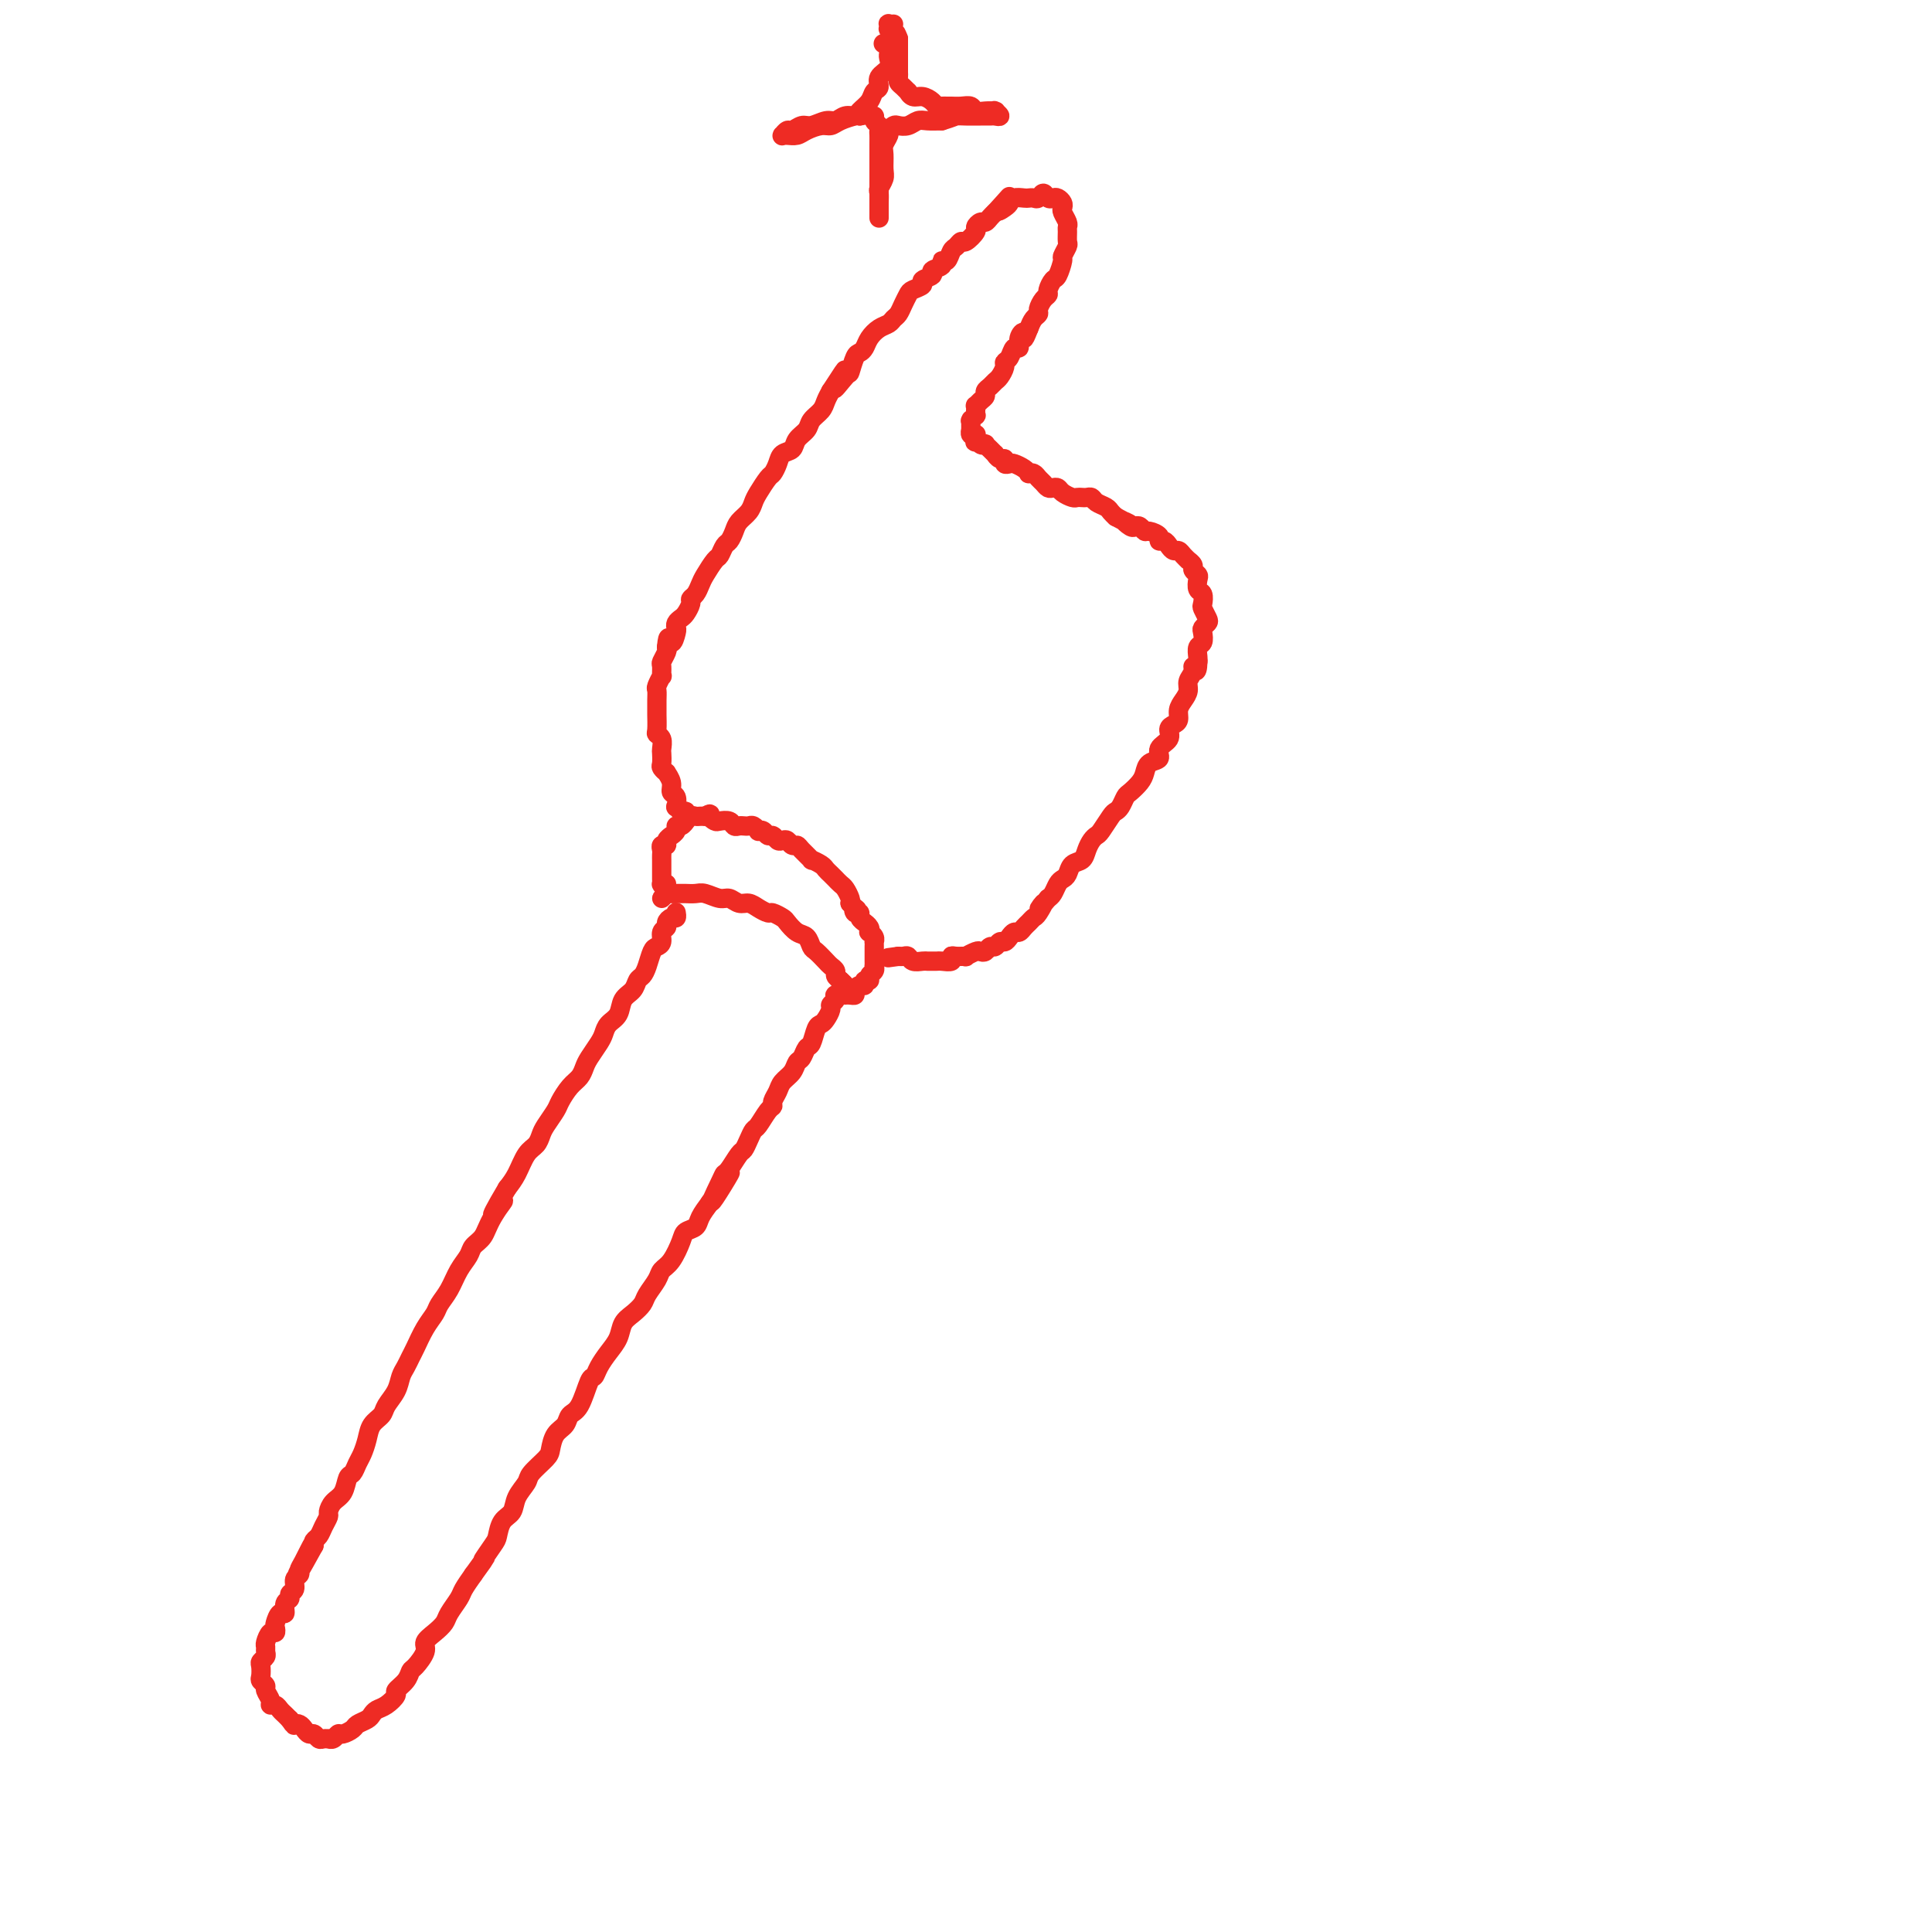 <svg viewBox='0 0 400 400' version='1.1' xmlns='http://www.w3.org/2000/svg' xmlns:xlink='http://www.w3.org/1999/xlink'><g fill='none' stroke='#EE2B24' stroke-width='4' stroke-linecap='round' stroke-linejoin='round'><path d='M138,185c-0.512,0.536 -1.024,1.072 -1,1c0.024,-0.072 0.583,-0.751 1,-1c0.417,-0.249 0.692,-0.066 1,0c0.308,0.066 0.648,0.017 1,0c0.352,-0.017 0.717,-0.000 1,0c0.283,0.000 0.484,-0.015 1,0c0.516,0.015 1.345,0.061 2,0c0.655,-0.061 1.134,-0.227 2,0c0.866,0.227 2.118,0.848 3,1c0.882,0.152 1.392,-0.166 2,0c0.608,0.166 1.314,0.814 2,1c0.686,0.186 1.354,-0.090 2,0c0.646,0.090 1.272,0.548 2,1c0.728,0.452 1.560,0.899 2,1c0.440,0.101 0.489,-0.143 1,0c0.511,0.143 1.485,0.672 2,1c0.515,0.328 0.571,0.454 1,1c0.429,0.546 1.232,1.512 2,2c0.768,0.488 1.501,0.498 2,1c0.499,0.502 0.765,1.496 1,2c0.235,0.504 0.441,0.516 1,1c0.559,0.484 1.473,1.439 2,2c0.527,0.561 0.667,0.729 1,1c0.333,0.271 0.857,0.644 1,1c0.143,0.356 -0.096,0.693 0,1c0.096,0.307 0.526,0.583 1,1c0.474,0.417 0.993,0.976 1,1c0.007,0.024 -0.496,-0.488 -1,-1'/><path d='M174,203c2.333,2.333 1.167,1.167 0,0'/><path d='M138,183c-0.423,-0.030 -0.845,-0.060 -1,0c-0.155,0.060 -0.041,0.209 0,0c0.041,-0.209 0.011,-0.777 0,-1c-0.011,-0.223 -0.003,-0.101 0,0c0.003,0.101 0.001,0.181 0,0c-0.001,-0.181 -0.000,-0.622 0,-1c0.000,-0.378 -0.000,-0.693 0,-1c0.000,-0.307 0.000,-0.607 0,-1c-0.000,-0.393 -0.001,-0.880 0,-1c0.001,-0.120 0.004,0.126 0,0c-0.004,-0.126 -0.016,-0.625 0,-1c0.016,-0.375 0.061,-0.626 0,-1c-0.061,-0.374 -0.228,-0.870 0,-1c0.228,-0.130 0.850,0.106 1,0c0.150,-0.106 -0.171,-0.554 0,-1c0.171,-0.446 0.833,-0.889 1,-1c0.167,-0.111 -0.162,0.110 0,0c0.162,-0.110 0.813,-0.550 1,-1c0.187,-0.450 -0.091,-0.909 0,-1c0.091,-0.091 0.549,0.186 1,0c0.451,-0.186 0.894,-0.834 1,-1c0.106,-0.166 -0.126,0.152 0,0c0.126,-0.152 0.611,-0.773 1,-1c0.389,-0.227 0.682,-0.061 1,0c0.318,0.061 0.662,0.017 1,0c0.338,-0.017 0.669,-0.009 1,0'/><path d='M146,169c1.412,-0.833 0.942,-0.416 1,0c0.058,0.416 0.646,0.829 1,1c0.354,0.171 0.476,0.098 1,0c0.524,-0.098 1.450,-0.222 2,0c0.550,0.222 0.724,0.791 1,1c0.276,0.209 0.652,0.060 1,0c0.348,-0.060 0.667,-0.030 1,0c0.333,0.030 0.681,0.059 1,0c0.319,-0.059 0.610,-0.208 1,0c0.390,0.208 0.878,0.773 1,1c0.122,0.227 -0.122,0.117 0,0c0.122,-0.117 0.610,-0.241 1,0c0.390,0.241 0.682,0.848 1,1c0.318,0.152 0.662,-0.152 1,0c0.338,0.152 0.668,0.758 1,1c0.332,0.242 0.665,0.119 1,0c0.335,-0.119 0.672,-0.234 1,0c0.328,0.234 0.646,0.818 1,1c0.354,0.182 0.743,-0.039 1,0c0.257,0.039 0.384,0.339 1,1c0.616,0.661 1.723,1.682 2,2c0.277,0.318 -0.276,-0.069 0,0c0.276,0.069 1.379,0.592 2,1c0.621,0.408 0.758,0.701 1,1c0.242,0.299 0.590,0.604 1,1c0.410,0.396 0.884,0.883 1,1c0.116,0.117 -0.126,-0.137 0,0c0.126,0.137 0.622,0.666 1,1c0.378,0.334 0.640,0.475 1,1c0.360,0.525 0.817,1.436 1,2c0.183,0.564 0.091,0.782 0,1'/><path d='M176,187c2.100,2.019 1.351,1.067 1,1c-0.351,-0.067 -0.305,0.752 0,1c0.305,0.248 0.870,-0.074 1,0c0.130,0.074 -0.175,0.546 0,1c0.175,0.454 0.831,0.892 1,1c0.169,0.108 -0.147,-0.112 0,0c0.147,0.112 0.757,0.556 1,1c0.243,0.444 0.118,0.889 0,1c-0.118,0.111 -0.228,-0.111 0,0c0.228,0.111 0.793,0.556 1,1c0.207,0.444 0.055,0.889 0,1c-0.055,0.111 -0.015,-0.111 0,0c0.015,0.111 0.004,0.554 0,1c-0.004,0.446 -0.001,0.894 0,1c0.001,0.106 -0.000,-0.130 0,0c0.000,0.130 0.001,0.626 0,1c-0.001,0.374 -0.004,0.625 0,1c0.004,0.375 0.016,0.875 0,1c-0.016,0.125 -0.061,-0.125 0,0c0.061,0.125 0.227,0.626 0,1c-0.227,0.374 -0.848,0.621 -1,1c-0.152,0.379 0.166,0.889 0,1c-0.166,0.111 -0.814,-0.177 -1,0c-0.186,0.177 0.091,0.818 0,1c-0.091,0.182 -0.550,-0.095 -1,0c-0.450,0.095 -0.891,0.561 -1,1c-0.109,0.439 0.115,0.850 0,1c-0.115,0.150 -0.569,0.041 -1,0c-0.431,-0.041 -0.837,-0.012 -1,0c-0.163,0.012 -0.081,0.006 0,0'/><path d='M143,169c0.119,-0.033 0.238,-0.066 0,0c-0.238,0.066 -0.835,0.230 -1,0c-0.165,-0.230 0.100,-0.853 0,-1c-0.100,-0.147 -0.567,0.183 -1,0c-0.433,-0.183 -0.833,-0.877 -1,-1c-0.167,-0.123 -0.101,0.327 0,0c0.101,-0.327 0.238,-1.432 0,-2c-0.238,-0.568 -0.852,-0.600 -1,-1c-0.148,-0.400 0.171,-1.167 0,-2c-0.171,-0.833 -0.830,-1.733 -1,-2c-0.170,-0.267 0.150,0.098 0,0c-0.150,-0.098 -0.771,-0.660 -1,-1c-0.229,-0.340 -0.065,-0.459 0,-1c0.065,-0.541 0.032,-1.505 0,-2c-0.032,-0.495 -0.061,-0.522 0,-1c0.061,-0.478 0.213,-1.409 0,-2c-0.213,-0.591 -0.789,-0.844 -1,-1c-0.211,-0.156 -0.056,-0.217 0,-1c0.056,-0.783 0.014,-2.288 0,-3c-0.014,-0.712 0.000,-0.630 0,-1c-0.000,-0.370 -0.014,-1.194 0,-2c0.014,-0.806 0.057,-1.596 0,-2c-0.057,-0.404 -0.212,-0.422 0,-1c0.212,-0.578 0.793,-1.717 1,-2c0.207,-0.283 0.042,0.289 0,0c-0.042,-0.289 0.040,-1.438 0,-2c-0.040,-0.562 -0.203,-0.536 0,-1c0.203,-0.464 0.772,-1.418 1,-2c0.228,-0.582 0.114,-0.791 0,-1'/><path d='M138,134c0.321,-3.521 0.625,-1.325 1,-1c0.375,0.325 0.821,-1.221 1,-2c0.179,-0.779 0.090,-0.790 0,-1c-0.090,-0.210 -0.183,-0.620 0,-1c0.183,-0.380 0.640,-0.731 1,-1c0.360,-0.269 0.621,-0.457 1,-1c0.379,-0.543 0.874,-1.443 1,-2c0.126,-0.557 -0.117,-0.773 0,-1c0.117,-0.227 0.595,-0.465 1,-1c0.405,-0.535 0.739,-1.366 1,-2c0.261,-0.634 0.451,-1.072 1,-2c0.549,-0.928 1.457,-2.346 2,-3c0.543,-0.654 0.722,-0.545 1,-1c0.278,-0.455 0.656,-1.473 1,-2c0.344,-0.527 0.656,-0.564 1,-1c0.344,-0.436 0.721,-1.270 1,-2c0.279,-0.730 0.460,-1.355 1,-2c0.540,-0.645 1.440,-1.310 2,-2c0.560,-0.690 0.780,-1.406 1,-2c0.220,-0.594 0.439,-1.066 1,-2c0.561,-0.934 1.464,-2.329 2,-3c0.536,-0.671 0.706,-0.616 1,-1c0.294,-0.384 0.713,-1.205 1,-2c0.287,-0.795 0.443,-1.564 1,-2c0.557,-0.436 1.515,-0.540 2,-1c0.485,-0.460 0.497,-1.278 1,-2c0.503,-0.722 1.497,-1.348 2,-2c0.503,-0.652 0.516,-1.329 1,-2c0.484,-0.671 1.438,-1.334 2,-2c0.562,-0.666 0.732,-1.333 1,-2c0.268,-0.667 0.634,-1.333 1,-2'/><path d='M172,81c5.378,-8.308 1.822,-2.579 1,-1c-0.822,1.579 1.089,-0.991 2,-2c0.911,-1.009 0.821,-0.458 1,-1c0.179,-0.542 0.628,-2.176 1,-3c0.372,-0.824 0.667,-0.836 1,-1c0.333,-0.164 0.705,-0.478 1,-1c0.295,-0.522 0.513,-1.252 1,-2c0.487,-0.748 1.244,-1.512 2,-2c0.756,-0.488 1.512,-0.698 2,-1c0.488,-0.302 0.707,-0.697 1,-1c0.293,-0.303 0.661,-0.515 1,-1c0.339,-0.485 0.649,-1.243 1,-2c0.351,-0.757 0.743,-1.512 1,-2c0.257,-0.488 0.378,-0.708 1,-1c0.622,-0.292 1.744,-0.655 2,-1c0.256,-0.345 -0.353,-0.671 0,-1c0.353,-0.329 1.667,-0.661 2,-1c0.333,-0.339 -0.314,-0.686 0,-1c0.314,-0.314 1.590,-0.594 2,-1c0.410,-0.406 -0.044,-0.936 0,-1c0.044,-0.064 0.588,0.339 1,0c0.412,-0.339 0.693,-1.418 1,-2c0.307,-0.582 0.642,-0.666 1,-1c0.358,-0.334 0.740,-0.916 1,-1c0.260,-0.084 0.398,0.332 1,0c0.602,-0.332 1.667,-1.412 2,-2c0.333,-0.588 -0.065,-0.682 0,-1c0.065,-0.318 0.595,-0.858 1,-1c0.405,-0.142 0.686,0.116 1,0c0.314,-0.116 0.661,-0.604 1,-1c0.339,-0.396 0.669,-0.698 1,-1'/><path d='M206,44c5.440,-5.962 2.039,-2.368 1,-1c-1.039,1.368 0.285,0.510 1,0c0.715,-0.510 0.822,-0.673 1,-1c0.178,-0.327 0.429,-0.818 1,-1c0.571,-0.182 1.462,-0.053 2,0c0.538,0.053 0.721,0.032 1,0c0.279,-0.032 0.652,-0.075 1,0c0.348,0.075 0.670,0.268 1,0c0.330,-0.268 0.666,-0.997 1,-1c0.334,-0.003 0.664,0.720 1,1c0.336,0.280 0.677,0.115 1,0c0.323,-0.115 0.626,-0.182 1,0c0.374,0.182 0.818,0.612 1,1c0.182,0.388 0.101,0.733 0,1c-0.101,0.267 -0.224,0.457 0,1c0.224,0.543 0.793,1.440 1,2c0.207,0.560 0.051,0.784 0,1c-0.051,0.216 0.001,0.423 0,1c-0.001,0.577 -0.056,1.524 0,2c0.056,0.476 0.223,0.479 0,1c-0.223,0.521 -0.834,1.558 -1,2c-0.166,0.442 0.114,0.290 0,1c-0.114,0.710 -0.622,2.283 -1,3c-0.378,0.717 -0.627,0.577 -1,1c-0.373,0.423 -0.870,1.409 -1,2c-0.130,0.591 0.106,0.788 0,1c-0.106,0.212 -0.553,0.441 -1,1c-0.447,0.559 -0.893,1.449 -1,2c-0.107,0.551 0.125,0.764 0,1c-0.125,0.236 -0.607,0.496 -1,1c-0.393,0.504 -0.696,1.252 -1,2'/><path d='M213,68c-1.400,3.604 -0.900,1.613 -1,1c-0.100,-0.613 -0.801,0.150 -1,1c-0.199,0.850 0.105,1.785 0,2c-0.105,0.215 -0.620,-0.289 -1,0c-0.380,0.289 -0.627,1.373 -1,2c-0.373,0.627 -0.873,0.798 -1,1c-0.127,0.202 0.120,0.435 0,1c-0.120,0.565 -0.606,1.461 -1,2c-0.394,0.539 -0.697,0.722 -1,1c-0.303,0.278 -0.607,0.653 -1,1c-0.393,0.347 -0.876,0.666 -1,1c-0.124,0.334 0.110,0.682 0,1c-0.110,0.318 -0.565,0.606 -1,1c-0.435,0.394 -0.849,0.894 -1,1c-0.151,0.106 -0.040,-0.183 0,0c0.040,0.183 0.007,0.837 0,1c-0.007,0.163 0.012,-0.166 0,0c-0.012,0.166 -0.056,0.828 0,1c0.056,0.172 0.211,-0.146 0,0c-0.211,0.146 -0.789,0.756 -1,1c-0.211,0.244 -0.057,0.122 0,0c0.057,-0.122 0.015,-0.244 0,0c-0.015,0.244 -0.005,0.854 0,1c0.005,0.146 0.005,-0.171 0,0c-0.005,0.171 -0.015,0.830 0,1c0.015,0.170 0.057,-0.148 0,0c-0.057,0.148 -0.211,0.761 0,1c0.211,0.239 0.788,0.103 1,0c0.212,-0.103 0.061,-0.172 0,0c-0.061,0.172 -0.030,0.586 0,1'/><path d='M202,91c-0.198,1.178 -0.194,0.122 0,0c0.194,-0.122 0.578,0.689 1,1c0.422,0.311 0.883,0.121 1,0c0.117,-0.121 -0.110,-0.172 0,0c0.110,0.172 0.555,0.567 1,1c0.445,0.433 0.889,0.904 1,1c0.111,0.096 -0.111,-0.184 0,0c0.111,0.184 0.553,0.833 1,1c0.447,0.167 0.897,-0.149 1,0c0.103,0.149 -0.140,0.762 0,1c0.140,0.238 0.664,0.103 1,0c0.336,-0.103 0.485,-0.172 1,0c0.515,0.172 1.395,0.585 2,1c0.605,0.415 0.936,0.832 1,1c0.064,0.168 -0.137,0.087 0,0c0.137,-0.087 0.614,-0.181 1,0c0.386,0.181 0.681,0.636 1,1c0.319,0.364 0.662,0.636 1,1c0.338,0.364 0.672,0.819 1,1c0.328,0.181 0.651,0.087 1,0c0.349,-0.087 0.723,-0.167 1,0c0.277,0.167 0.455,0.581 1,1c0.545,0.419 1.456,0.844 2,1c0.544,0.156 0.722,0.045 1,0c0.278,-0.045 0.656,-0.023 1,0c0.344,0.023 0.656,0.048 1,0c0.344,-0.048 0.722,-0.167 1,0c0.278,0.167 0.456,0.622 1,1c0.544,0.378 1.454,0.679 2,1c0.546,0.321 0.727,0.663 1,1c0.273,0.337 0.636,0.668 1,1'/><path d='M231,107c4.892,2.642 2.620,1.248 2,1c-0.620,-0.248 0.410,0.651 1,1c0.590,0.349 0.740,0.149 1,0c0.260,-0.149 0.629,-0.246 1,0c0.371,0.246 0.743,0.836 1,1c0.257,0.164 0.397,-0.097 1,0c0.603,0.097 1.667,0.552 2,1c0.333,0.448 -0.065,0.890 0,1c0.065,0.110 0.595,-0.111 1,0c0.405,0.111 0.687,0.556 1,1c0.313,0.444 0.657,0.889 1,1c0.343,0.111 0.684,-0.111 1,0c0.316,0.111 0.605,0.554 1,1c0.395,0.446 0.894,0.893 1,1c0.106,0.107 -0.182,-0.127 0,0c0.182,0.127 0.832,0.615 1,1c0.168,0.385 -0.148,0.665 0,1c0.148,0.335 0.758,0.724 1,1c0.242,0.276 0.117,0.440 0,1c-0.117,0.560 -0.224,1.516 0,2c0.224,0.484 0.779,0.497 1,1c0.221,0.503 0.108,1.497 0,2c-0.108,0.503 -0.211,0.515 0,1c0.211,0.485 0.737,1.443 1,2c0.263,0.557 0.263,0.711 0,1c-0.263,0.289 -0.788,0.711 -1,1c-0.212,0.289 -0.109,0.445 0,1c0.109,0.555 0.225,1.510 0,2c-0.225,0.490 -0.791,0.517 -1,1c-0.209,0.483 -0.060,1.424 0,2c0.060,0.576 0.030,0.788 0,1'/><path d='M248,137c-0.089,3.285 -0.811,1.499 -1,1c-0.189,-0.499 0.156,0.289 0,1c-0.156,0.711 -0.812,1.346 -1,2c-0.188,0.654 0.090,1.327 0,2c-0.090,0.673 -0.550,1.345 -1,2c-0.450,0.655 -0.889,1.292 -1,2c-0.111,0.708 0.106,1.488 0,2c-0.106,0.512 -0.534,0.757 -1,1c-0.466,0.243 -0.969,0.484 -1,1c-0.031,0.516 0.409,1.307 0,2c-0.409,0.693 -1.667,1.288 -2,2c-0.333,0.712 0.258,1.543 0,2c-0.258,0.457 -1.364,0.541 -2,1c-0.636,0.459 -0.800,1.292 -1,2c-0.200,0.708 -0.435,1.289 -1,2c-0.565,0.711 -1.460,1.550 -2,2c-0.540,0.450 -0.726,0.509 -1,1c-0.274,0.491 -0.637,1.413 -1,2c-0.363,0.587 -0.727,0.839 -1,1c-0.273,0.161 -0.455,0.231 -1,1c-0.545,0.769 -1.455,2.237 -2,3c-0.545,0.763 -0.727,0.819 -1,1c-0.273,0.181 -0.636,0.486 -1,1c-0.364,0.514 -0.727,1.237 -1,2c-0.273,0.763 -0.454,1.565 -1,2c-0.546,0.435 -1.456,0.501 -2,1c-0.544,0.499 -0.723,1.429 -1,2c-0.277,0.571 -0.652,0.782 -1,1c-0.348,0.218 -0.671,0.443 -1,1c-0.329,0.557 -0.666,1.445 -1,2c-0.334,0.555 -0.667,0.778 -1,1'/><path d='M217,186c-3.118,3.831 -1.413,1.407 -1,1c0.413,-0.407 -0.467,1.201 -1,2c-0.533,0.799 -0.720,0.788 -1,1c-0.280,0.212 -0.652,0.648 -1,1c-0.348,0.352 -0.671,0.620 -1,1c-0.329,0.380 -0.666,0.871 -1,1c-0.334,0.129 -0.667,-0.105 -1,0c-0.333,0.105 -0.667,0.549 -1,1c-0.333,0.451 -0.667,0.909 -1,1c-0.333,0.091 -0.667,-0.186 -1,0c-0.333,0.186 -0.665,0.833 -1,1c-0.335,0.167 -0.672,-0.148 -1,0c-0.328,0.148 -0.646,0.757 -1,1c-0.354,0.243 -0.742,0.118 -1,0c-0.258,-0.118 -0.385,-0.229 -1,0c-0.615,0.229 -1.718,0.797 -2,1c-0.282,0.203 0.257,0.040 0,0c-0.257,-0.040 -1.312,0.042 -2,0c-0.688,-0.042 -1.010,-0.207 -1,0c0.010,0.207 0.353,0.788 0,1c-0.353,0.212 -1.403,0.057 -2,0c-0.597,-0.057 -0.741,-0.014 -1,0c-0.259,0.014 -0.633,0.000 -1,0c-0.367,-0.000 -0.728,0.014 -1,0c-0.272,-0.014 -0.455,-0.056 -1,0c-0.545,0.056 -1.453,0.211 -2,0c-0.547,-0.211 -0.735,-0.789 -1,-1c-0.265,-0.211 -0.607,-0.057 -1,0c-0.393,0.057 -0.837,0.015 -1,0c-0.163,-0.015 -0.047,-0.004 0,0c0.047,0.004 0.023,0.002 0,0'/><path d='M186,198c-3.667,0.500 -1.833,0.250 0,0'/><path d='M140,189c0.006,0.032 0.012,0.064 0,0c-0.012,-0.064 -0.041,-0.224 0,0c0.041,0.224 0.150,0.833 0,1c-0.150,0.167 -0.561,-0.106 -1,0c-0.439,0.106 -0.905,0.592 -1,1c-0.095,0.408 0.182,0.737 0,1c-0.182,0.263 -0.822,0.458 -1,1c-0.178,0.542 0.107,1.430 0,2c-0.107,0.570 -0.606,0.820 -1,1c-0.394,0.180 -0.682,0.289 -1,1c-0.318,0.711 -0.667,2.024 -1,3c-0.333,0.976 -0.652,1.616 -1,2c-0.348,0.384 -0.727,0.511 -1,1c-0.273,0.489 -0.441,1.338 -1,2c-0.559,0.662 -1.511,1.135 -2,2c-0.489,0.865 -0.516,2.122 -1,3c-0.484,0.878 -1.425,1.376 -2,2c-0.575,0.624 -0.783,1.375 -1,2c-0.217,0.625 -0.442,1.125 -1,2c-0.558,0.875 -1.449,2.125 -2,3c-0.551,0.875 -0.763,1.374 -1,2c-0.237,0.626 -0.501,1.379 -1,2c-0.499,0.621 -1.233,1.111 -2,2c-0.767,0.889 -1.567,2.178 -2,3c-0.433,0.822 -0.500,1.177 -1,2c-0.500,0.823 -1.432,2.114 -2,3c-0.568,0.886 -0.771,1.367 -1,2c-0.229,0.633 -0.484,1.417 -1,2c-0.516,0.583 -1.293,0.965 -2,2c-0.707,1.035 -1.345,2.724 -2,4c-0.655,1.276 -1.328,2.138 -2,3'/><path d='M105,246c-5.544,9.373 -1.904,4.307 -1,3c0.904,-1.307 -0.927,1.146 -2,3c-1.073,1.854 -1.390,3.108 -2,4c-0.610,0.892 -1.515,1.422 -2,2c-0.485,0.578 -0.549,1.204 -1,2c-0.451,0.796 -1.289,1.762 -2,3c-0.711,1.238 -1.293,2.748 -2,4c-0.707,1.252 -1.537,2.247 -2,3c-0.463,0.753 -0.558,1.266 -1,2c-0.442,0.734 -1.232,1.690 -2,3c-0.768,1.310 -1.514,2.972 -2,4c-0.486,1.028 -0.712,1.420 -1,2c-0.288,0.580 -0.640,1.349 -1,2c-0.360,0.651 -0.730,1.185 -1,2c-0.270,0.815 -0.439,1.912 -1,3c-0.561,1.088 -1.512,2.168 -2,3c-0.488,0.832 -0.512,1.416 -1,2c-0.488,0.584 -1.440,1.169 -2,2c-0.560,0.831 -0.728,1.908 -1,3c-0.272,1.092 -0.649,2.197 -1,3c-0.351,0.803 -0.675,1.303 -1,2c-0.325,0.697 -0.651,1.591 -1,2c-0.349,0.409 -0.720,0.332 -1,1c-0.280,0.668 -0.470,2.080 -1,3c-0.530,0.920 -1.399,1.350 -2,2c-0.601,0.650 -0.935,1.522 -1,2c-0.065,0.478 0.140,0.562 0,1c-0.140,0.438 -0.625,1.231 -1,2c-0.375,0.769 -0.639,1.515 -1,2c-0.361,0.485 -0.817,0.710 -1,1c-0.183,0.290 -0.091,0.645 0,1'/><path d='M65,320c-6.371,11.582 -2.300,3.536 -1,1c1.300,-2.536 -0.172,0.438 -1,2c-0.828,1.562 -1.010,1.714 -1,2c0.010,0.286 0.214,0.707 0,1c-0.214,0.293 -0.846,0.458 -1,1c-0.154,0.542 0.170,1.460 0,2c-0.170,0.540 -0.833,0.703 -1,1c-0.167,0.297 0.162,0.727 0,1c-0.162,0.273 -0.814,0.387 -1,1c-0.186,0.613 0.095,1.724 0,2c-0.095,0.276 -0.564,-0.282 -1,0c-0.436,0.282 -0.839,1.403 -1,2c-0.161,0.597 -0.082,0.671 0,1c0.082,0.329 0.165,0.914 0,1c-0.165,0.086 -0.579,-0.328 -1,0c-0.421,0.328 -0.849,1.398 -1,2c-0.151,0.602 -0.027,0.738 0,1c0.027,0.262 -0.045,0.651 0,1c0.045,0.349 0.207,0.657 0,1c-0.207,0.343 -0.783,0.722 -1,1c-0.217,0.278 -0.073,0.455 0,1c0.073,0.545 0.076,1.459 0,2c-0.076,0.541 -0.231,0.709 0,1c0.231,0.291 0.850,0.704 1,1c0.150,0.296 -0.167,0.475 0,1c0.167,0.525 0.818,1.398 1,2c0.182,0.602 -0.106,0.935 0,1c0.106,0.065 0.606,-0.137 1,0c0.394,0.137 0.683,0.614 1,1c0.317,0.386 0.662,0.682 1,1c0.338,0.318 0.669,0.659 1,1'/><path d='M60,356c1.107,1.630 0.874,1.206 1,1c0.126,-0.206 0.611,-0.195 1,0c0.389,0.195 0.681,0.574 1,1c0.319,0.426 0.664,0.899 1,1c0.336,0.101 0.664,-0.169 1,0c0.336,0.169 0.681,0.778 1,1c0.319,0.222 0.610,0.055 1,0c0.390,-0.055 0.877,0.000 1,0c0.123,-0.000 -0.118,-0.056 0,0c0.118,0.056 0.594,0.222 1,0c0.406,-0.222 0.742,-0.833 1,-1c0.258,-0.167 0.436,0.110 1,0c0.564,-0.110 1.512,-0.607 2,-1c0.488,-0.393 0.514,-0.682 1,-1c0.486,-0.318 1.431,-0.667 2,-1c0.569,-0.333 0.764,-0.652 1,-1c0.236,-0.348 0.515,-0.726 1,-1c0.485,-0.274 1.177,-0.445 2,-1c0.823,-0.555 1.777,-1.495 2,-2c0.223,-0.505 -0.286,-0.576 0,-1c0.286,-0.424 1.368,-1.202 2,-2c0.632,-0.798 0.816,-1.617 1,-2c0.184,-0.383 0.368,-0.329 1,-1c0.632,-0.671 1.712,-2.065 2,-3c0.288,-0.935 -0.217,-1.409 0,-2c0.217,-0.591 1.157,-1.298 2,-2c0.843,-0.702 1.591,-1.398 2,-2c0.409,-0.602 0.481,-1.110 1,-2c0.519,-0.890 1.486,-2.163 2,-3c0.514,-0.837 0.575,-1.239 1,-2c0.425,-0.761 1.212,-1.880 2,-3'/><path d='M98,326c3.749,-5.160 2.122,-3.058 2,-3c-0.122,0.058 1.261,-1.926 2,-3c0.739,-1.074 0.832,-1.236 1,-2c0.168,-0.764 0.410,-2.129 1,-3c0.590,-0.871 1.527,-1.249 2,-2c0.473,-0.751 0.480,-1.877 1,-3c0.520,-1.123 1.553,-2.244 2,-3c0.447,-0.756 0.309,-1.147 1,-2c0.691,-0.853 2.212,-2.169 3,-3c0.788,-0.831 0.844,-1.178 1,-2c0.156,-0.822 0.413,-2.119 1,-3c0.587,-0.881 1.505,-1.345 2,-2c0.495,-0.655 0.566,-1.501 1,-2c0.434,-0.499 1.232,-0.650 2,-2c0.768,-1.350 1.505,-3.897 2,-5c0.495,-1.103 0.748,-0.760 1,-1c0.252,-0.240 0.504,-1.061 1,-2c0.496,-0.939 1.236,-1.995 2,-3c0.764,-1.005 1.551,-1.959 2,-3c0.449,-1.041 0.558,-2.169 1,-3c0.442,-0.831 1.217,-1.364 2,-2c0.783,-0.636 1.574,-1.376 2,-2c0.426,-0.624 0.485,-1.133 1,-2c0.515,-0.867 1.485,-2.092 2,-3c0.515,-0.908 0.576,-1.500 1,-2c0.424,-0.500 1.212,-0.910 2,-2c0.788,-1.090 1.576,-2.861 2,-4c0.424,-1.139 0.485,-1.645 1,-2c0.515,-0.355 1.485,-0.557 2,-1c0.515,-0.443 0.576,-1.127 1,-2c0.424,-0.873 1.212,-1.937 2,-3'/><path d='M147,249c7.760,-11.988 2.660,-3.457 1,-1c-1.660,2.457 0.118,-1.158 1,-3c0.882,-1.842 0.866,-1.911 1,-2c0.134,-0.089 0.417,-0.199 1,-1c0.583,-0.801 1.465,-2.292 2,-3c0.535,-0.708 0.724,-0.631 1,-1c0.276,-0.369 0.638,-1.184 1,-2c0.362,-0.816 0.723,-1.632 1,-2c0.277,-0.368 0.470,-0.287 1,-1c0.530,-0.713 1.398,-2.222 2,-3c0.602,-0.778 0.939,-0.827 1,-1c0.061,-0.173 -0.152,-0.470 0,-1c0.152,-0.530 0.671,-1.293 1,-2c0.329,-0.707 0.469,-1.360 1,-2c0.531,-0.640 1.452,-1.269 2,-2c0.548,-0.731 0.724,-1.565 1,-2c0.276,-0.435 0.651,-0.470 1,-1c0.349,-0.530 0.670,-1.556 1,-2c0.330,-0.444 0.667,-0.308 1,-1c0.333,-0.692 0.663,-2.213 1,-3c0.337,-0.787 0.683,-0.841 1,-1c0.317,-0.159 0.607,-0.425 1,-1c0.393,-0.575 0.889,-1.459 1,-2c0.111,-0.541 -0.162,-0.737 0,-1c0.162,-0.263 0.760,-0.592 1,-1c0.240,-0.408 0.120,-0.894 0,-1c-0.120,-0.106 -0.242,0.168 0,0c0.242,-0.168 0.848,-0.777 1,-1c0.152,-0.223 -0.152,-0.060 0,0c0.152,0.060 0.758,0.017 1,0c0.242,-0.017 0.121,-0.009 0,0'/><path d='M183,9c-0.114,0.023 -0.227,0.047 0,0c0.227,-0.047 0.795,-0.164 1,0c0.205,0.164 0.047,0.610 0,1c-0.047,0.390 0.016,0.724 0,1c-0.016,0.276 -0.113,0.493 0,1c0.113,0.507 0.435,1.305 0,2c-0.435,0.695 -1.626,1.289 -2,2c-0.374,0.711 0.069,1.539 0,2c-0.069,0.461 -0.651,0.553 -1,1c-0.349,0.447 -0.464,1.248 -1,2c-0.536,0.752 -1.494,1.454 -2,2c-0.506,0.546 -0.562,0.935 -1,1c-0.438,0.065 -1.258,-0.194 -2,0c-0.742,0.194 -1.407,0.841 -2,1c-0.593,0.159 -1.114,-0.169 -2,0c-0.886,0.169 -2.136,0.834 -3,1c-0.864,0.166 -1.342,-0.166 -2,0c-0.658,0.166 -1.497,0.829 -2,1c-0.503,0.171 -0.668,-0.151 -1,0c-0.332,0.151 -0.829,0.773 -1,1c-0.171,0.227 -0.017,0.058 0,0c0.017,-0.058 -0.105,-0.005 0,0c0.105,0.005 0.437,-0.036 1,0c0.563,0.036 1.357,0.151 2,0c0.643,-0.151 1.135,-0.566 2,-1c0.865,-0.434 2.102,-0.887 3,-1c0.898,-0.113 1.457,0.114 2,0c0.543,-0.114 1.069,-0.569 2,-1c0.931,-0.431 2.266,-0.837 3,-1c0.734,-0.163 0.867,-0.081 1,0'/><path d='M178,24c2.554,-0.451 1.938,-0.079 2,0c0.062,0.079 0.801,-0.134 1,0c0.199,0.134 -0.143,0.614 0,1c0.143,0.386 0.770,0.677 1,1c0.230,0.323 0.062,0.676 0,1c-0.062,0.324 -0.016,0.618 0,1c0.016,0.382 0.004,0.851 0,2c-0.004,1.149 -0.001,2.979 0,4c0.001,1.021 0.000,1.234 0,2c-0.000,0.766 -0.000,2.086 0,3c0.000,0.914 0.000,1.422 0,2c-0.000,0.578 0.000,1.224 0,2c-0.000,0.776 -0.000,1.680 0,2c0.000,0.320 0.000,0.054 0,0c-0.000,-0.054 -0.001,0.103 0,0c0.001,-0.103 0.004,-0.464 0,-1c-0.004,-0.536 -0.015,-1.245 0,-2c0.015,-0.755 0.057,-1.557 0,-2c-0.057,-0.443 -0.212,-0.527 0,-1c0.212,-0.473 0.793,-1.335 1,-2c0.207,-0.665 0.041,-1.134 0,-2c-0.041,-0.866 0.045,-2.131 0,-3c-0.045,-0.869 -0.220,-1.343 0,-2c0.220,-0.657 0.835,-1.495 1,-2c0.165,-0.505 -0.122,-0.675 0,-1c0.122,-0.325 0.651,-0.805 1,-1c0.349,-0.195 0.519,-0.105 1,0c0.481,0.105 1.273,0.224 2,0c0.727,-0.224 1.388,-0.791 2,-1c0.612,-0.209 1.175,-0.060 2,0c0.825,0.060 1.913,0.030 3,0'/><path d='M195,25c2.301,-0.691 2.552,-0.917 3,-1c0.448,-0.083 1.091,-0.021 2,0c0.909,0.021 2.082,0.002 3,0c0.918,-0.002 1.580,0.014 2,0c0.420,-0.014 0.597,-0.056 1,0c0.403,0.056 1.030,0.211 1,0c-0.030,-0.211 -0.719,-0.788 -1,-1c-0.281,-0.212 -0.154,-0.061 0,0c0.154,0.061 0.337,0.030 0,0c-0.337,-0.030 -1.193,-0.061 -2,0c-0.807,0.061 -1.564,0.212 -2,0c-0.436,-0.212 -0.551,-0.789 -1,-1c-0.449,-0.211 -1.234,-0.056 -2,0c-0.766,0.056 -1.514,0.012 -2,0c-0.486,-0.012 -0.710,0.007 -1,0c-0.290,-0.007 -0.644,-0.039 -1,0c-0.356,0.039 -0.712,0.150 -1,0c-0.288,-0.150 -0.507,-0.561 -1,-1c-0.493,-0.439 -1.259,-0.905 -2,-1c-0.741,-0.095 -1.456,0.182 -2,0c-0.544,-0.182 -0.916,-0.822 -1,-1c-0.084,-0.178 0.121,0.107 0,0c-0.121,-0.107 -0.568,-0.605 -1,-1c-0.432,-0.395 -0.848,-0.687 -1,-1c-0.152,-0.313 -0.041,-0.647 0,-1c0.041,-0.353 0.011,-0.724 0,-1c-0.011,-0.276 -0.003,-0.458 0,-1c0.003,-0.542 0.001,-1.444 0,-2c-0.001,-0.556 -0.000,-0.765 0,-1c0.000,-0.235 0.000,-0.496 0,-1c-0.000,-0.504 -0.000,-1.252 0,-2'/><path d='M186,8c-0.707,-2.100 -0.974,-1.351 -1,-1c-0.026,0.351 0.188,0.304 0,0c-0.188,-0.304 -0.779,-0.866 -1,-1c-0.221,-0.134 -0.073,0.160 0,0c0.073,-0.160 0.071,-0.775 0,-1c-0.071,-0.225 -0.211,-0.061 0,0c0.211,0.061 0.775,0.017 1,0c0.225,-0.017 0.113,-0.009 0,0'/></g>
</svg>